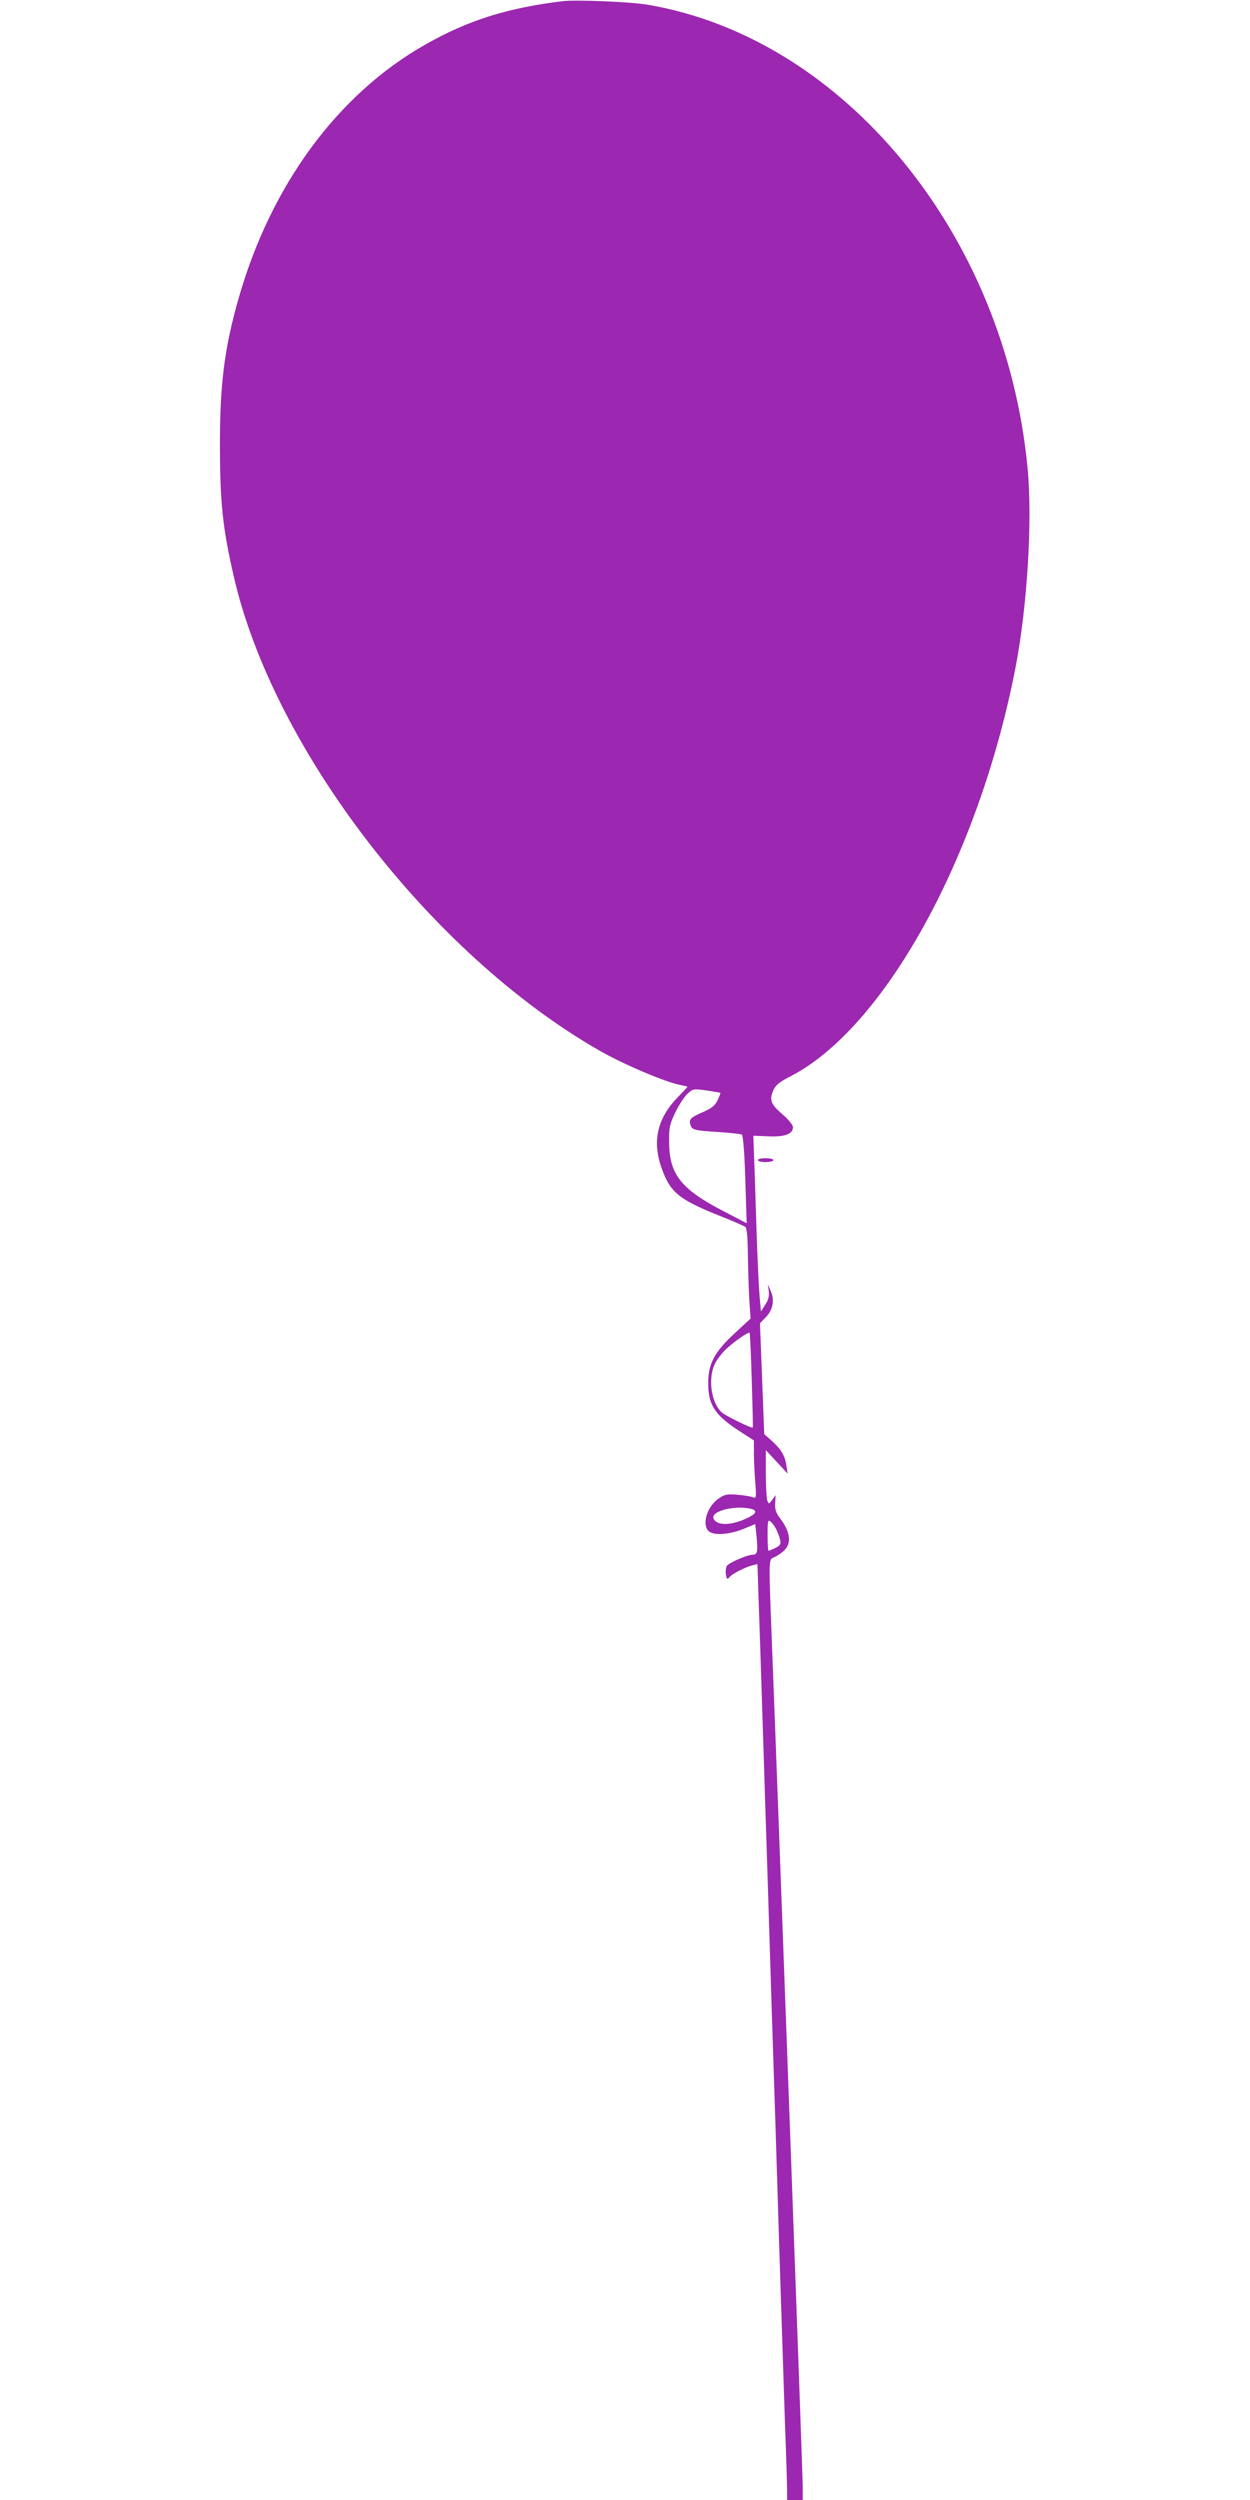 <?xml version="1.0" standalone="no"?>
<!DOCTYPE svg PUBLIC "-//W3C//DTD SVG 20010904//EN"
 "http://www.w3.org/TR/2001/REC-SVG-20010904/DTD/svg10.dtd">
<svg version="1.0" xmlns="http://www.w3.org/2000/svg"
 width="640pt" height="1280pt" viewBox="0 0 640 1280"
 preserveAspectRatio="xMidYMid meet">
<g transform="translate(0,1280) scale(0.1,-0.1)"
fill="#9c27b0" stroke="none">
<path d="M2880 12794 c-283 -35 -482 -97 -702 -222 -449 -254 -792 -721 -957
-1302 -73 -256 -96 -442 -95 -765 1 -280 14 -406 69 -648 199 -886 1010 -1941
1874 -2436 122 -70 341 -163 414 -176 20 -4 37 -8 37 -9 0 -1 -22 -25 -50 -54
-116 -120 -136 -248 -65 -407 39 -87 93 -126 280 -200 66 -26 125 -52 131 -57
8 -6 12 -53 13 -136 1 -70 4 -173 7 -230 l7 -103 -81 -75 c-105 -97 -137 -158
-136 -259 1 -113 36 -163 172 -250 l62 -40 0 -65 c0 -36 3 -103 7 -149 6 -80
5 -84 -13 -77 -10 5 -46 10 -79 13 -52 4 -65 2 -95 -19 -56 -38 -86 -124 -56
-163 21 -28 103 -25 183 7 l60 25 7 -69 c7 -73 3 -88 -19 -88 -29 0 -125 -42
-134 -58 -5 -10 -7 -30 -4 -45 4 -23 7 -25 17 -13 13 17 80 52 117 61 l27 7 6
-179 c6 -167 10 -290 36 -1113 6 -179 15 -462 20 -630 5 -168 14 -451 20 -630
6 -179 15 -462 20 -630 5 -168 14 -453 20 -635 6 -181 15 -456 20 -610 6 -153
10 -298 10 -322 l0 -43 40 0 40 0 0 73 c0 60 -129 3582 -160 4372 -14 364 -14
372 10 380 11 4 34 18 50 32 45 38 39 98 -18 172 -20 27 -25 44 -23 75 l2 41
-17 -24 c-17 -23 -18 -23 -25 -5 -4 10 -8 73 -8 139 l0 120 56 -60 56 -60 -7
44 c-7 49 -29 84 -79 128 l-34 30 -11 284 -11 284 30 31 c37 38 46 88 25 134
l-15 35 5 -35 c3 -25 -1 -45 -18 -70 l-22 -35 -7 80 c-4 44 -9 161 -13 260 -3
99 -9 266 -12 370 l-7 190 77 -3 c84 -4 126 12 126 47 0 11 -24 40 -54 66 -60
51 -68 73 -46 124 11 25 31 41 81 67 484 244 971 1125 1159 2099 60 312 87
755 61 1020 -114 1195 -940 2201 -1946 2371 -88 15 -366 26 -435 18z m808
-5589 c2 -2 -5 -19 -14 -38 -13 -28 -30 -41 -75 -61 -63 -27 -73 -37 -64 -65
8 -26 18 -29 143 -37 61 -4 115 -10 120 -13 7 -4 14 -97 18 -230 l7 -224 -123
64 c-213 111 -273 187 -274 349 -1 76 2 92 31 153 18 38 46 81 62 96 29 27 31
27 98 18 37 -6 69 -11 71 -12z m161 -1471 c4 -132 7 -241 5 -243 -5 -6 -137
59 -158 77 -54 48 -72 171 -37 247 10 22 36 56 57 76 42 40 116 91 122 85 2
-2 7 -111 11 -242z m-1 -660 c31 -9 23 -25 -21 -46 -83 -40 -159 -41 -174 -2
-14 38 114 69 195 48z m126 -103 c7 -14 16 -38 20 -53 5 -23 2 -30 -23 -43
-17 -8 -32 -15 -36 -15 -3 0 -5 37 -5 81 0 73 2 80 16 68 8 -7 21 -24 28 -38z"/>
<path d="M3880 6860 c0 -5 18 -10 40 -10 22 0 40 5 40 10 0 6 -18 10 -40 10
-22 0 -40 -4 -40 -10z"/>
</g>
</svg>
